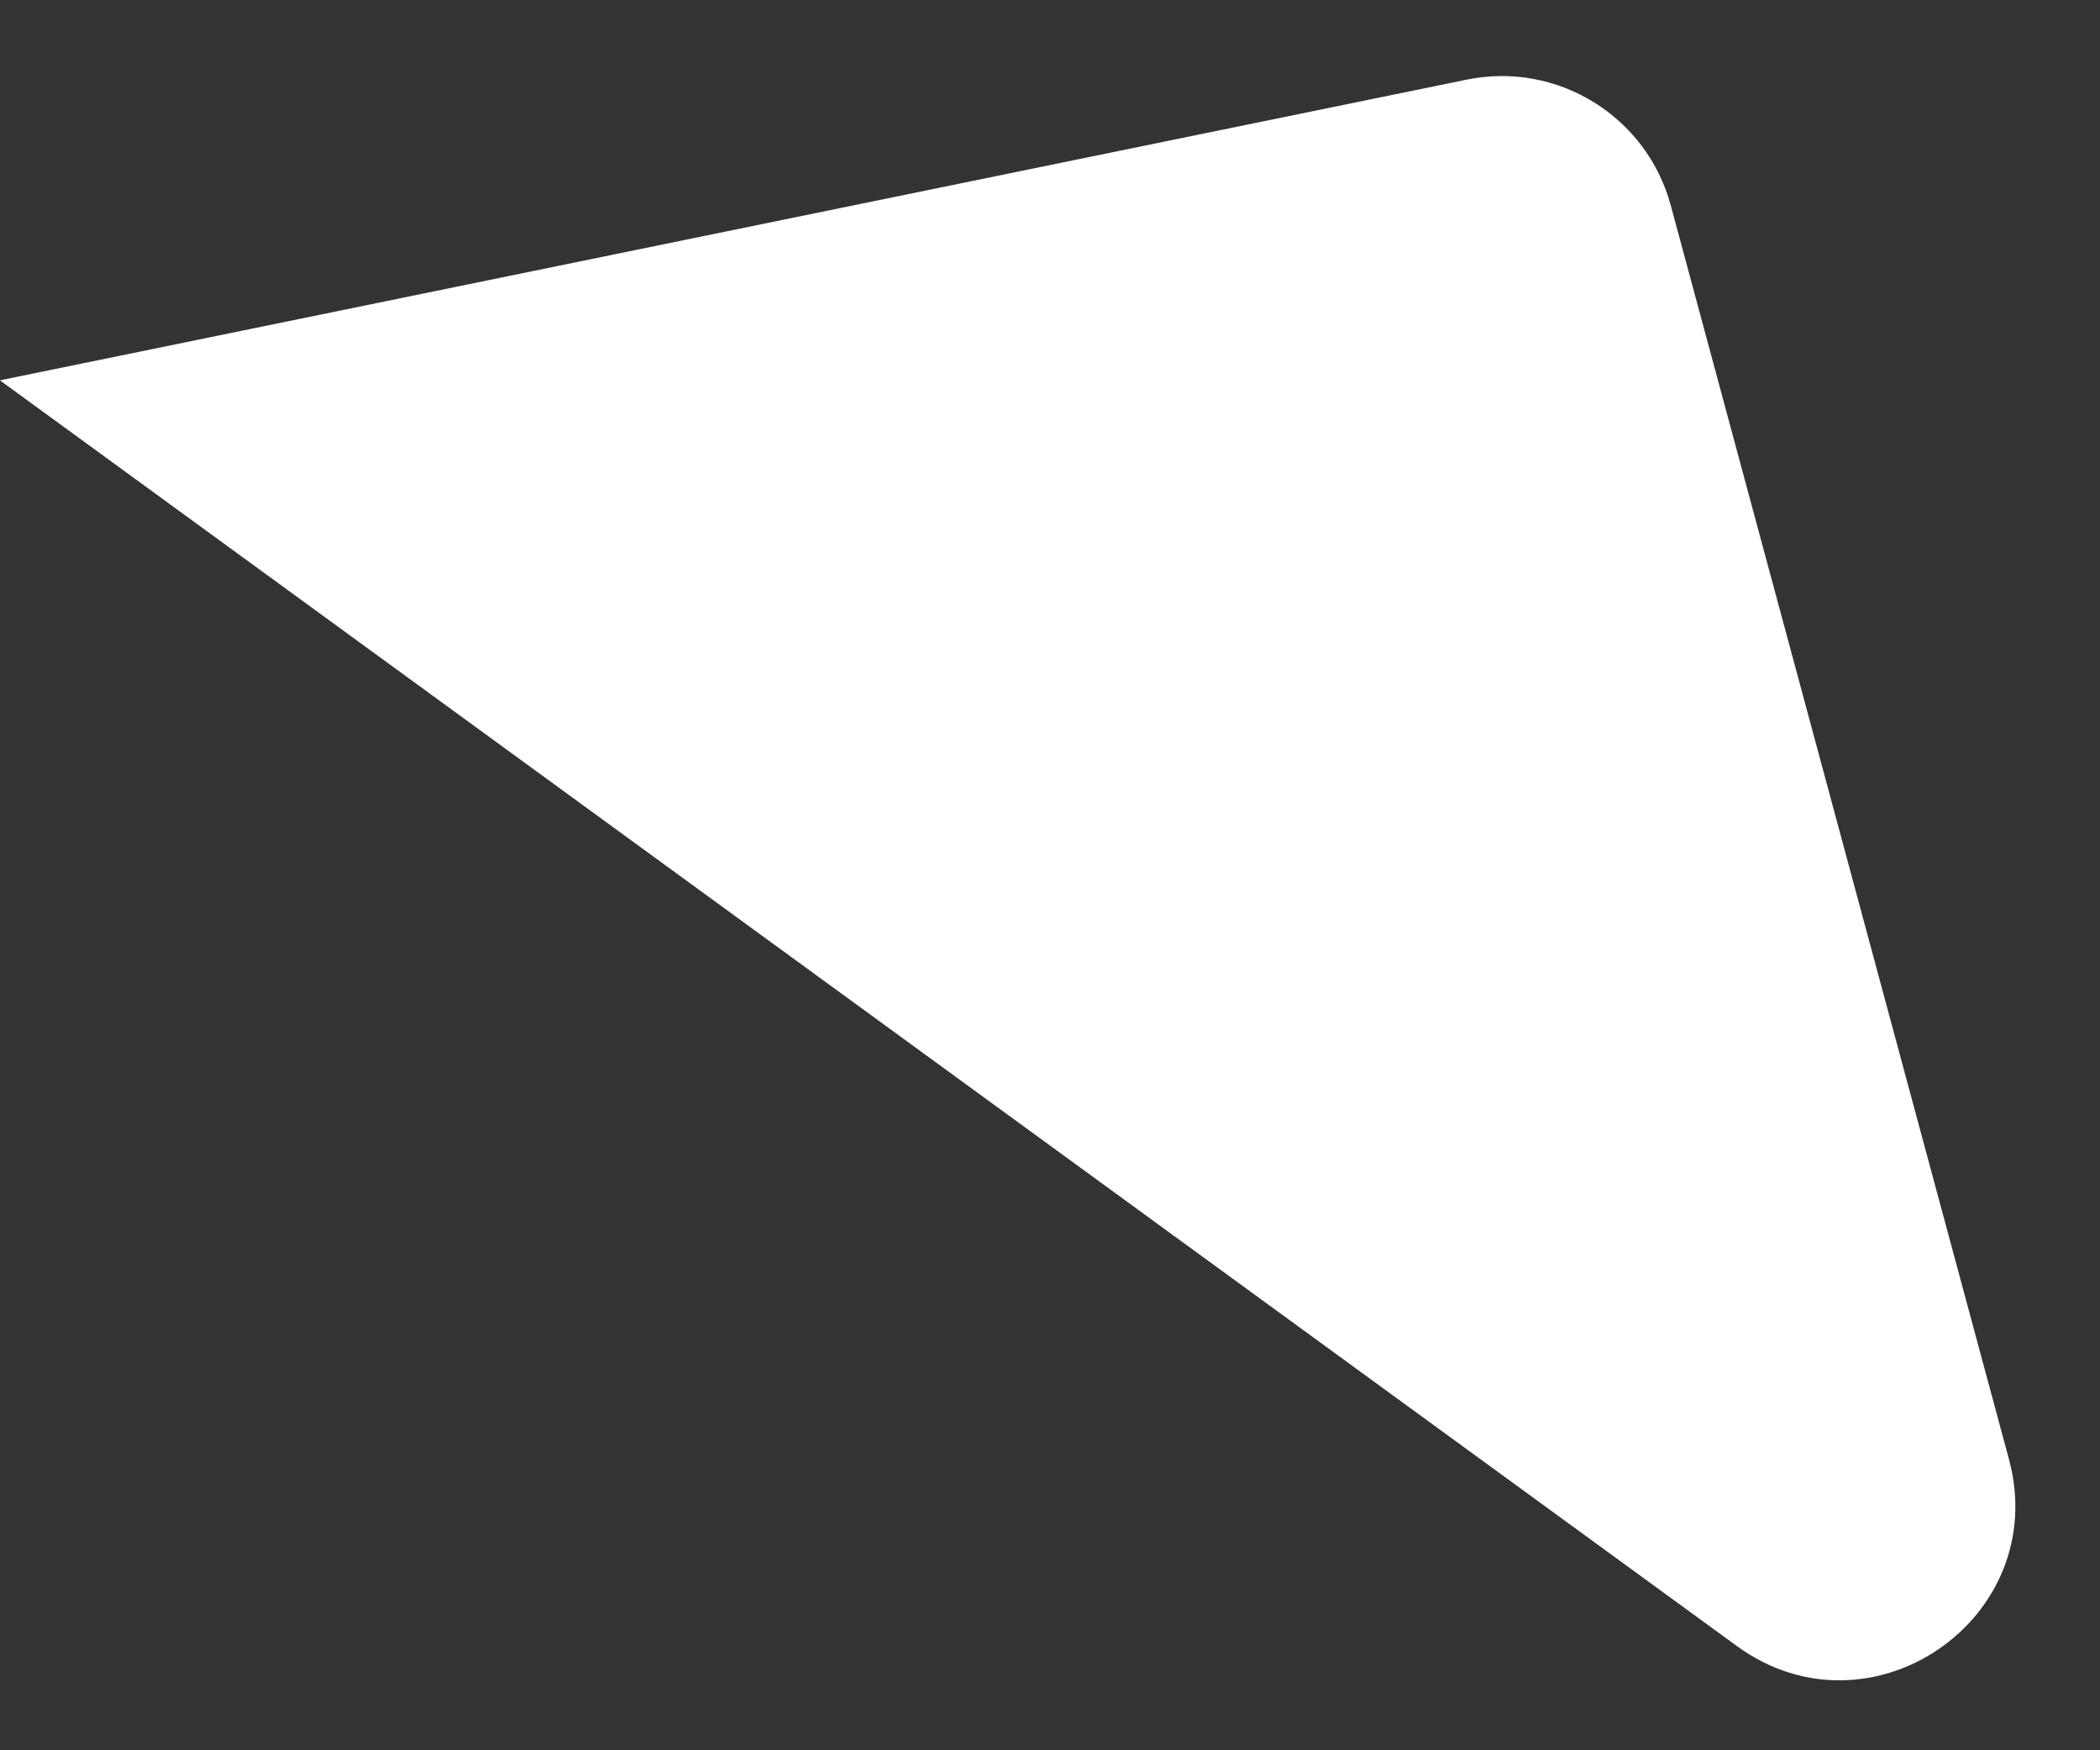 <svg width="24" height="20" viewBox="0 0 24 20" fill="none" xmlns="http://www.w3.org/2000/svg">
<rect x="0" y="0" width="24" height="20" fill="#333333" stroke="none"/>
<path d="M19.85 18.809L-0.001 4.346L16.762 0.91C17.798 0.698 18.82 1.328 19.095 2.349L22.959 16.672C23.451 18.494 21.376 19.921 19.85 18.809Z" fill="white"/>
</svg>
